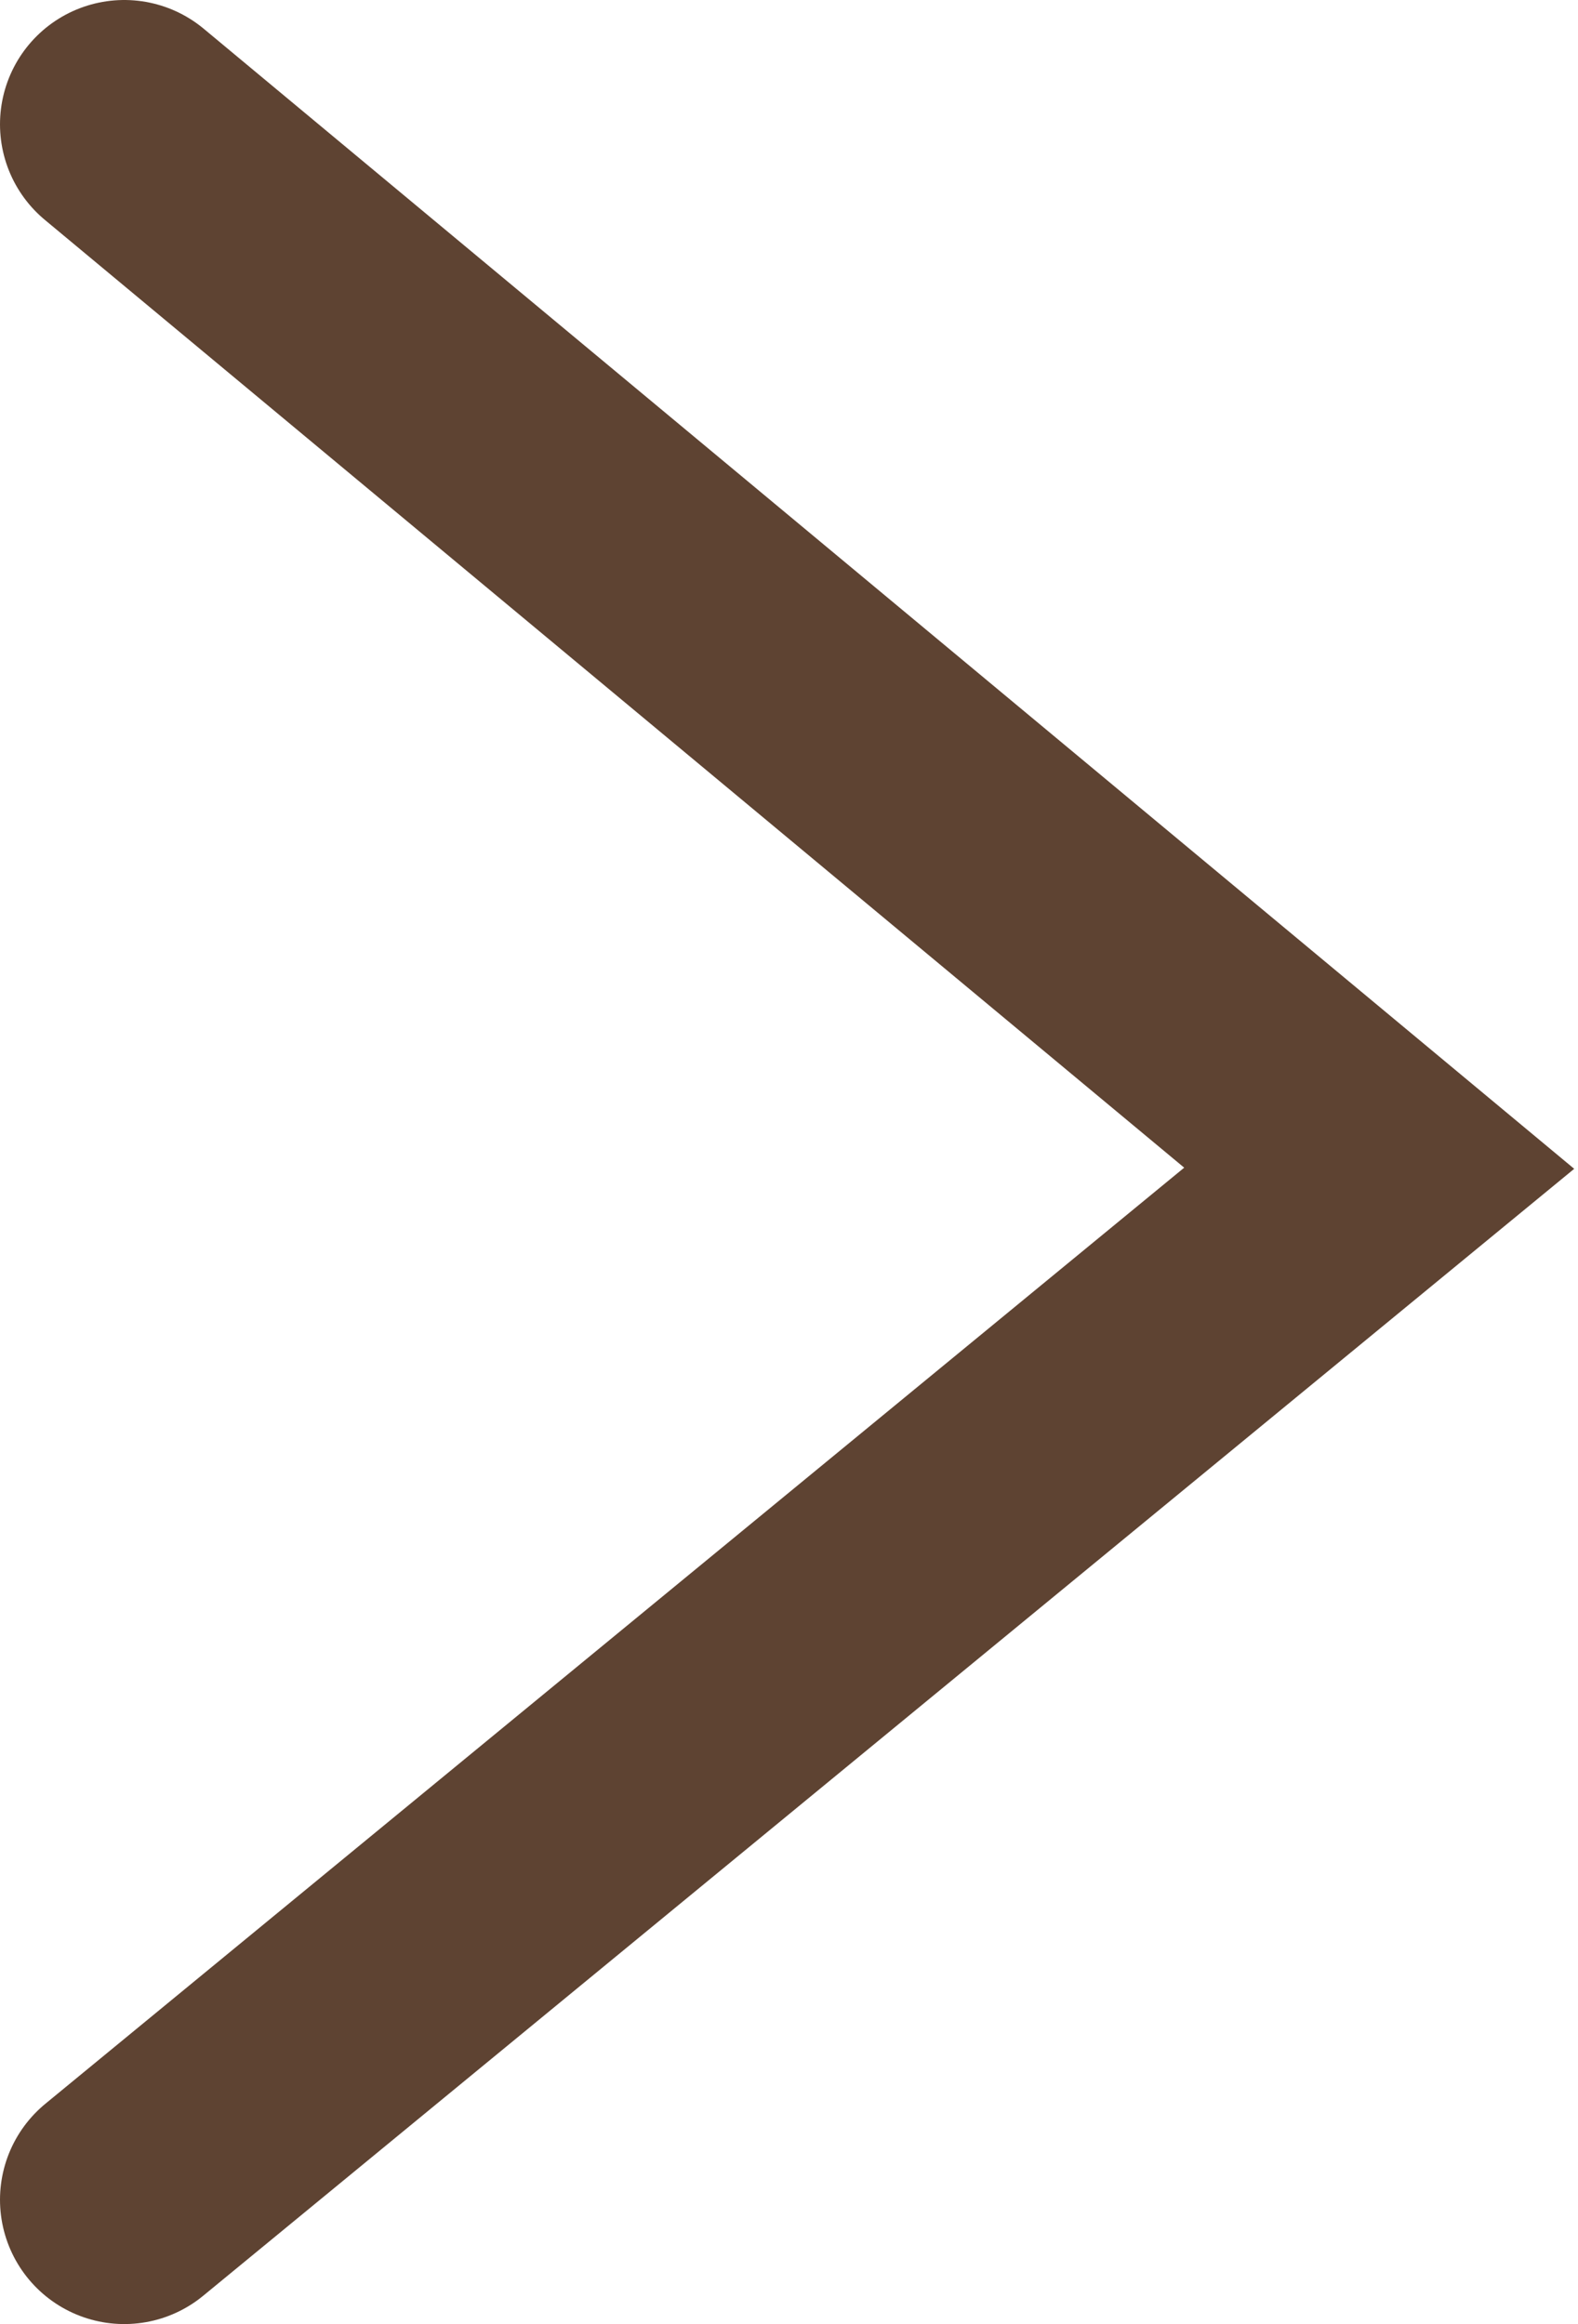 <svg xmlns="http://www.w3.org/2000/svg" width="12.7" height="18.7" viewBox="0 0 12.7 18.7">
  <polyline points="1 1 11.1 9.4 1 17.7" style="fill: none;stroke: #5e4332;stroke-linecap: round;stroke-miterlimit: 10;stroke-width: 2px"/>
</svg>
